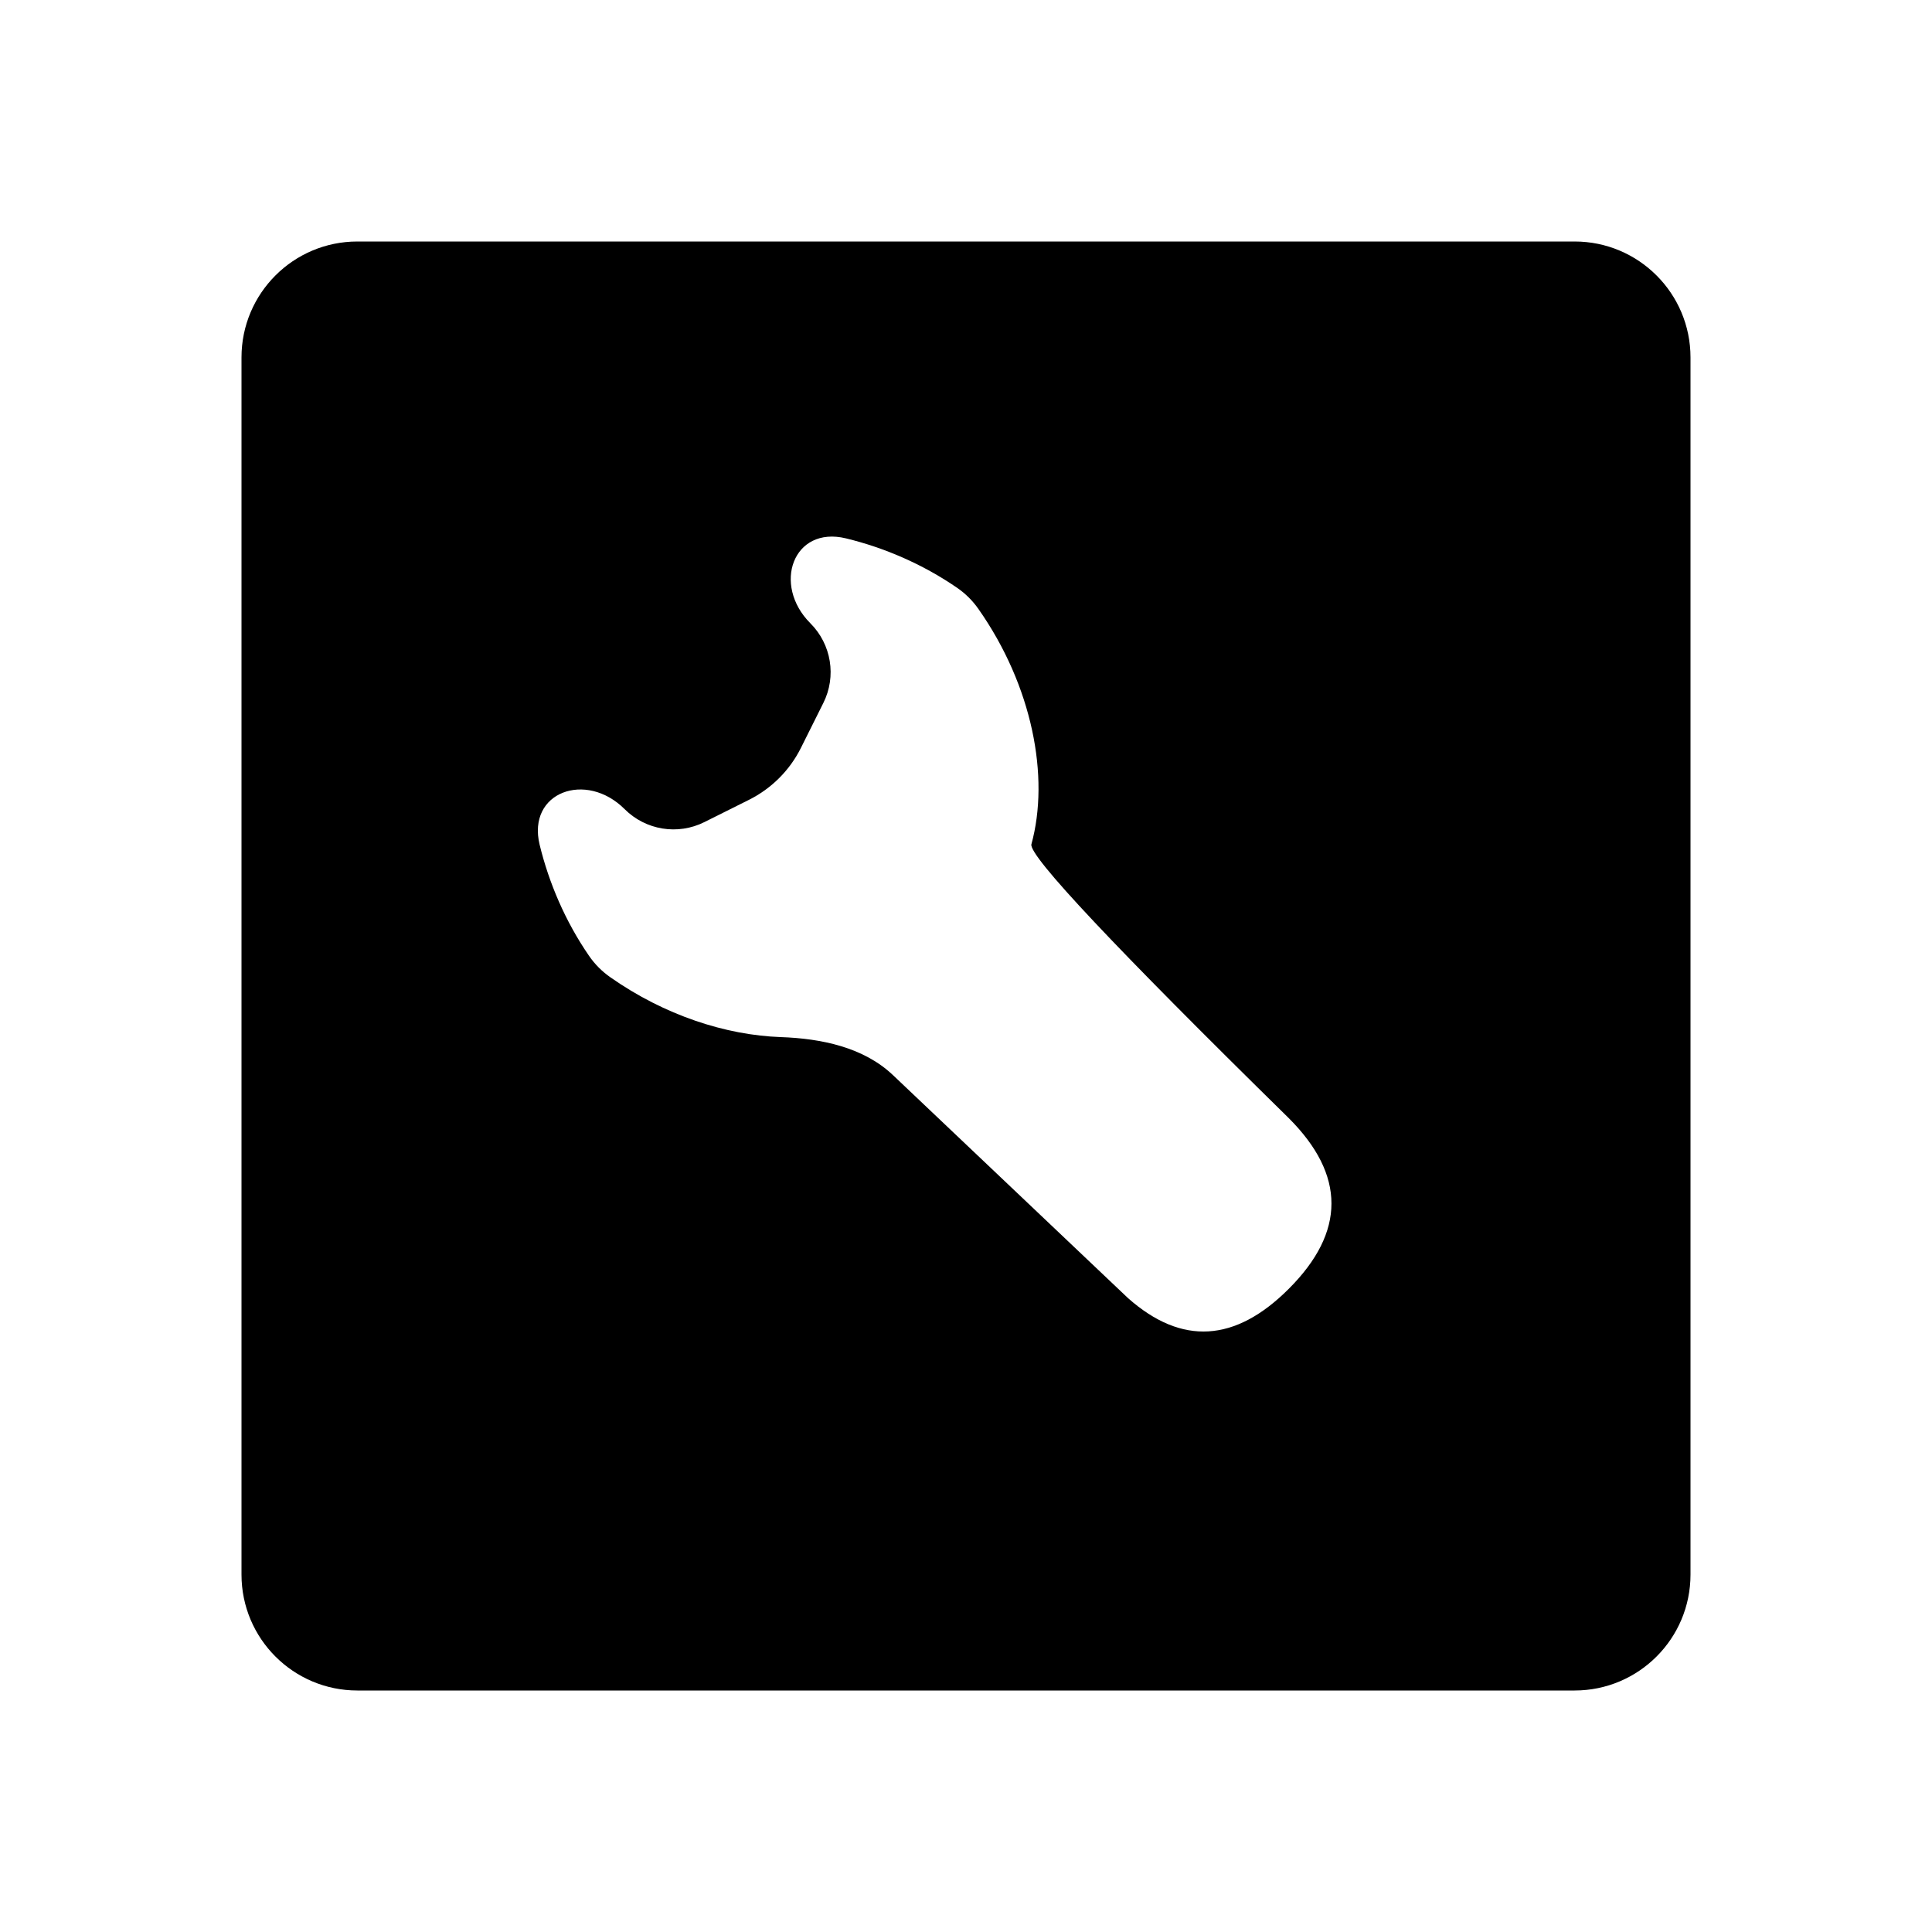 <svg width="50" height="50" viewBox="0 0 50 50" fill="none" xmlns="http://www.w3.org/2000/svg">
<path fill-rule="evenodd" clip-rule="evenodd" d="M43.75 9.25C43.75 7.593 42.407 6.25 40.75 6.25H9.25C7.593 6.25 6.25 7.593 6.25 9.25V40.75C6.25 42.407 7.593 43.75 9.25 43.75H40.75C42.407 43.75 43.75 42.407 43.75 40.75V9.25ZM20.973 16.131C21.517 16.675 21.652 17.506 21.308 18.193L20.728 19.355C20.438 19.936 19.967 20.407 19.386 20.698L18.229 21.276C17.541 21.62 16.71 21.485 16.166 20.941C15.17 19.945 13.634 20.494 13.966 21.863C14.206 22.848 14.629 23.842 15.242 24.734C15.391 24.952 15.579 25.14 15.796 25.292C17.197 26.275 18.783 26.79 20.208 26.84C21.257 26.877 22.349 27.102 23.11 27.824L29.196 33.598C30.581 34.823 31.967 34.742 33.354 33.354C34.826 31.882 34.826 30.41 33.354 28.938C28.85 24.515 26.629 22.154 26.692 21.852C27.172 20.105 26.717 17.748 25.323 15.762C25.172 15.546 24.983 15.358 24.765 15.209C23.873 14.596 22.879 14.172 21.894 13.933C20.526 13.601 19.978 15.136 20.973 16.131Z" fill="black"/>
</svg>
